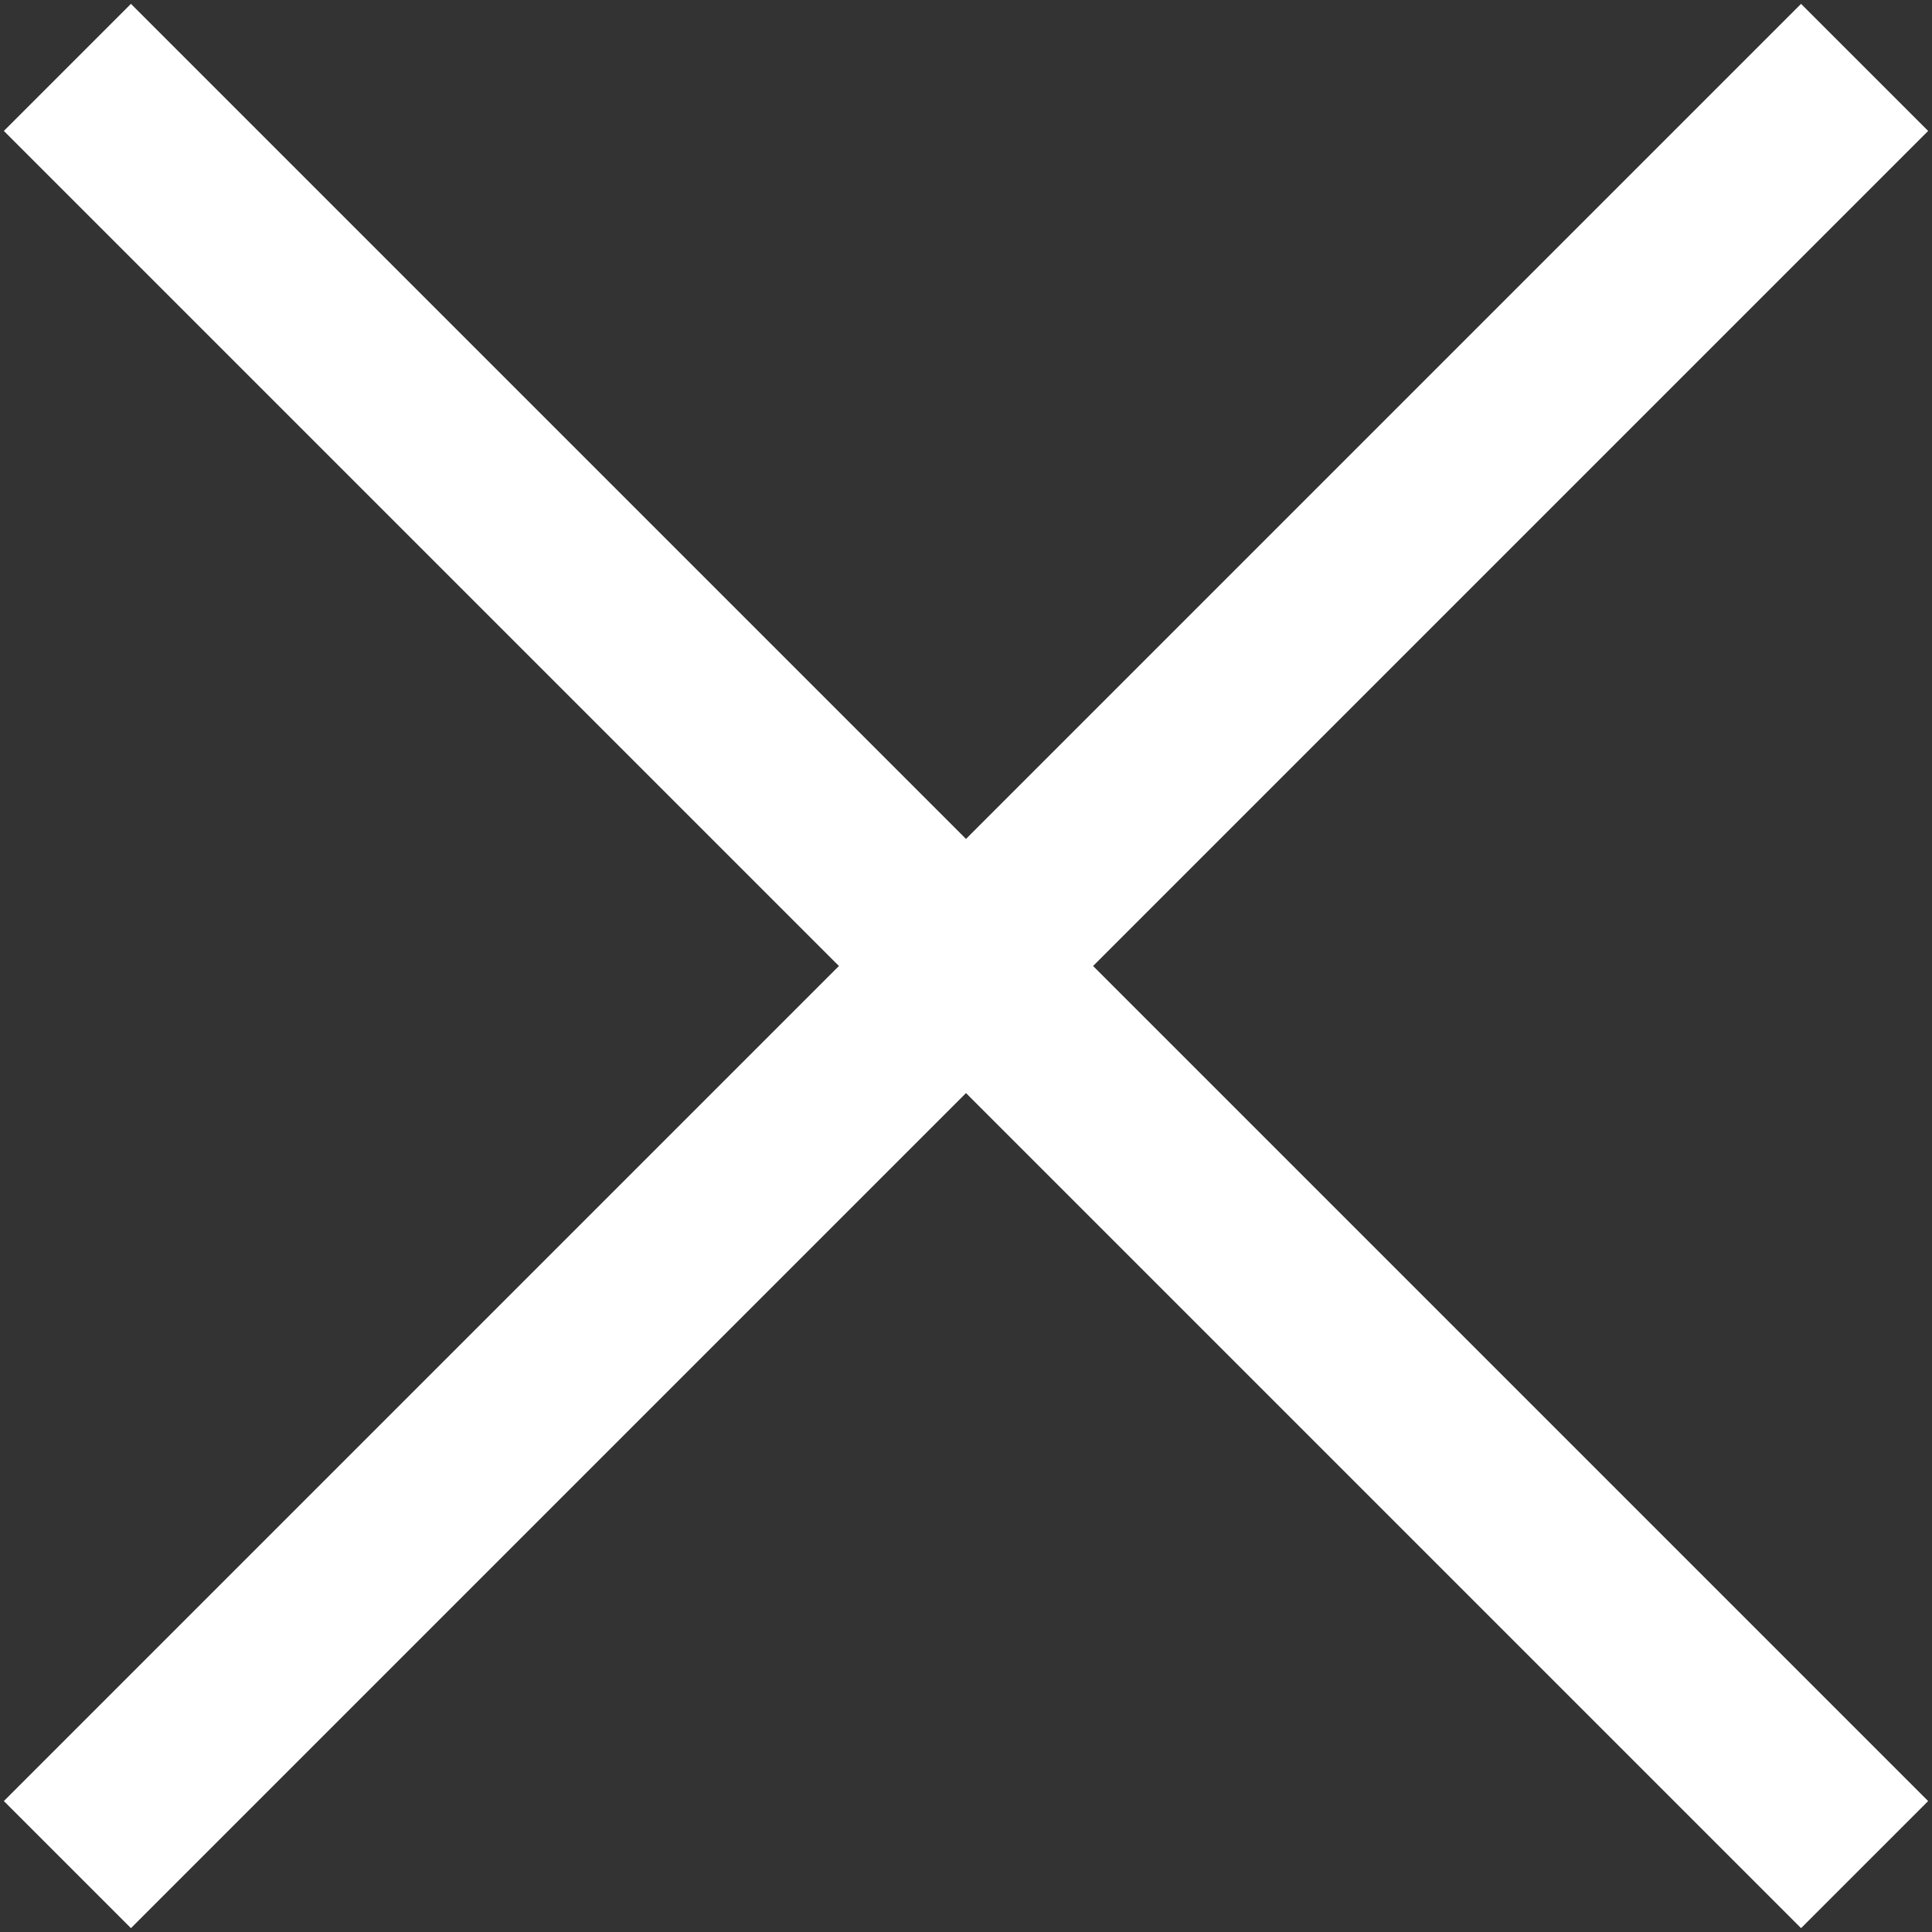 <svg width="344" height="344" viewBox="0 0 344 344" fill="none" xmlns="http://www.w3.org/2000/svg">
<rect x="0" y="0" width="344" height="344" fill="#333333" stroke="none"/>
<path d="M343.314 23.313L320.686 0.687L172 149.373L23.314 0.687L0.686 23.313L149.373 172L0.686 320.687L23.314 343.313L172 194.627L320.686 343.313L343.314 320.687L194.627 172L343.314 23.313Z" fill="white"/>
</svg>

